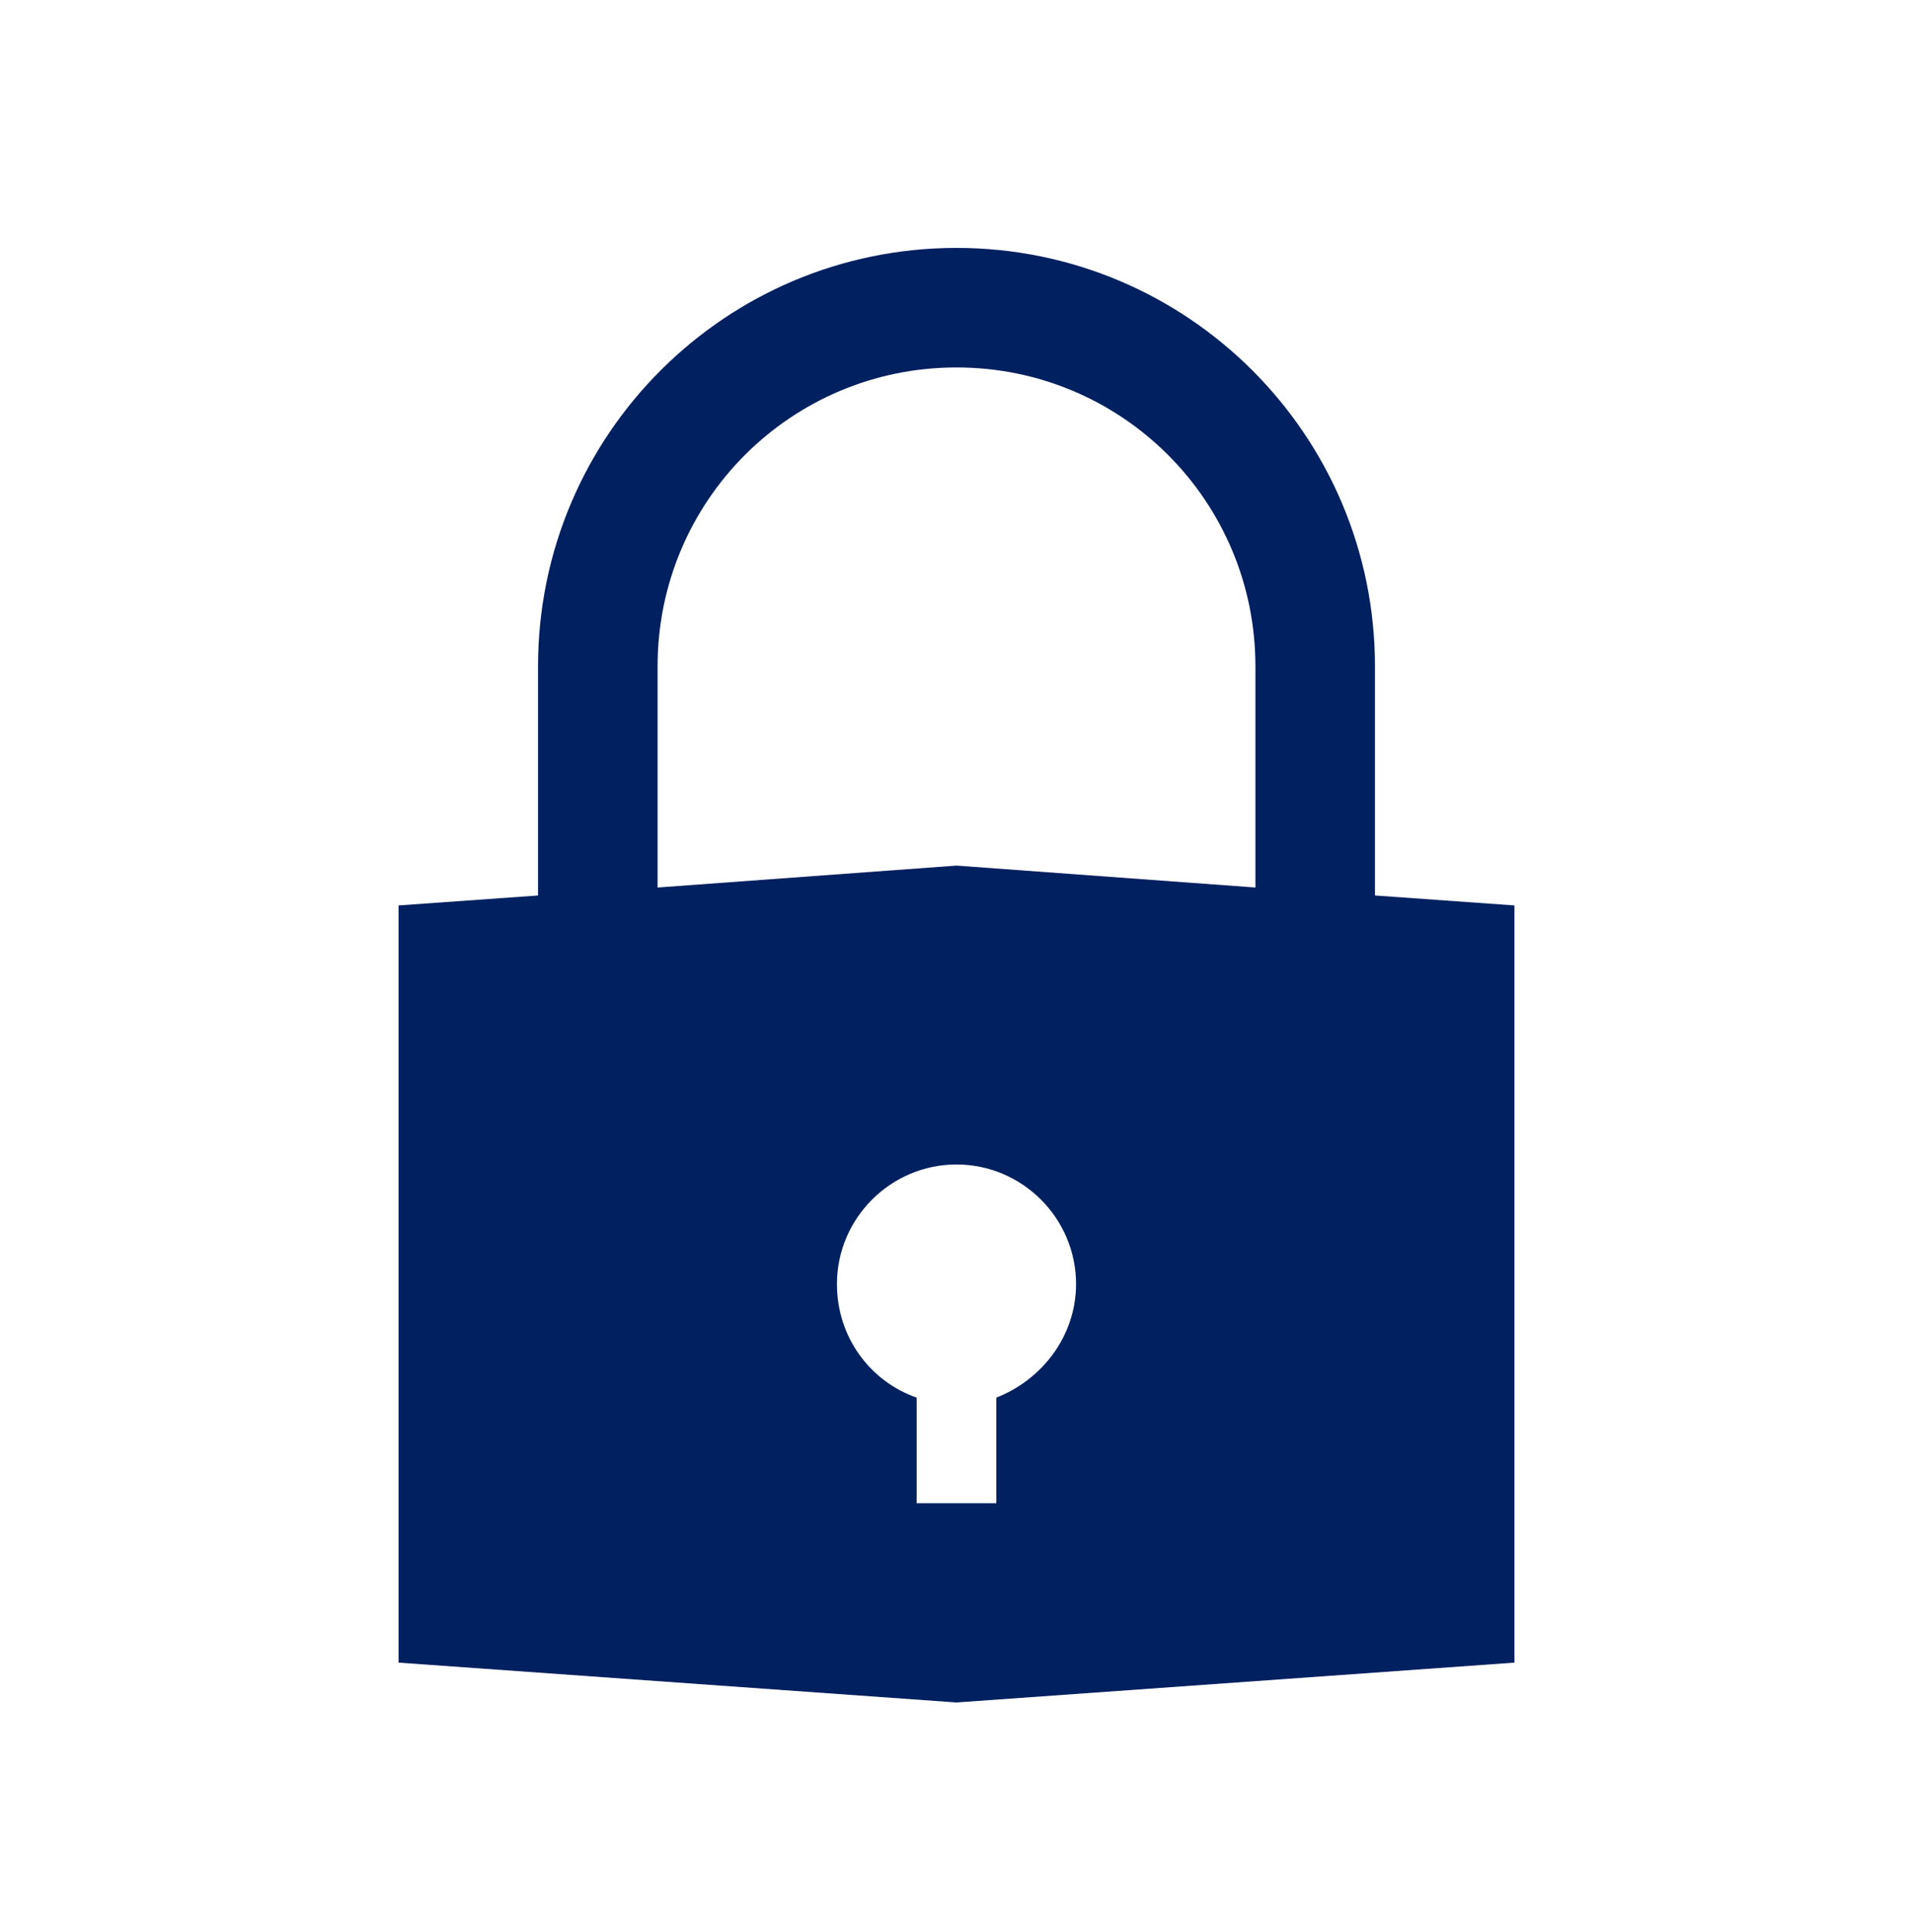<svg width="102" height="103" xmlns="http://www.w3.org/2000/svg" xmlns:xlink="http://www.w3.org/1999/xlink" overflow="hidden"><defs><clipPath id="clip0"><rect x="480" y="337" width="102" height="103"/></clipPath><clipPath id="clip1"><rect x="480" y="338" width="102" height="102"/></clipPath><clipPath id="clip2"><rect x="480" y="338" width="102" height="102"/></clipPath><clipPath id="clip3"><rect x="480" y="338" width="102" height="102"/></clipPath></defs><g clip-path="url(#clip0)" transform="translate(-480 -337)"><g clip-path="url(#clip1)"><g clip-path="url(#clip2)"><g clip-path="url(#clip3)"><path d="M533.125 411.525 533.125 417.156 528.875 417.156 528.875 411.525C526.431 410.675 524.625 408.337 524.625 405.469 524.625 401.962 527.494 399.094 531 399.094 534.506 399.094 537.375 401.962 537.375 405.469 537.375 408.231 535.569 410.569 533.125 411.525ZM515.062 372.531C515.062 363.712 522.181 356.594 531 356.594 539.819 356.594 546.938 363.712 546.938 372.531L546.938 384.325 531 383.156 515.062 384.325 515.062 372.531ZM553.312 384.75 553.312 372.531C553.312 360.206 543.325 350.219 531 350.219 518.675 350.219 508.688 360.206 508.688 372.531L508.688 384.75 501.25 385.281 501.25 425.656 531 427.781 560.75 425.656 560.75 385.281 553.312 384.75Z" fill="#002060" fill-rule="nonzero" fill-opacity="1"/></g></g></g></g></svg>